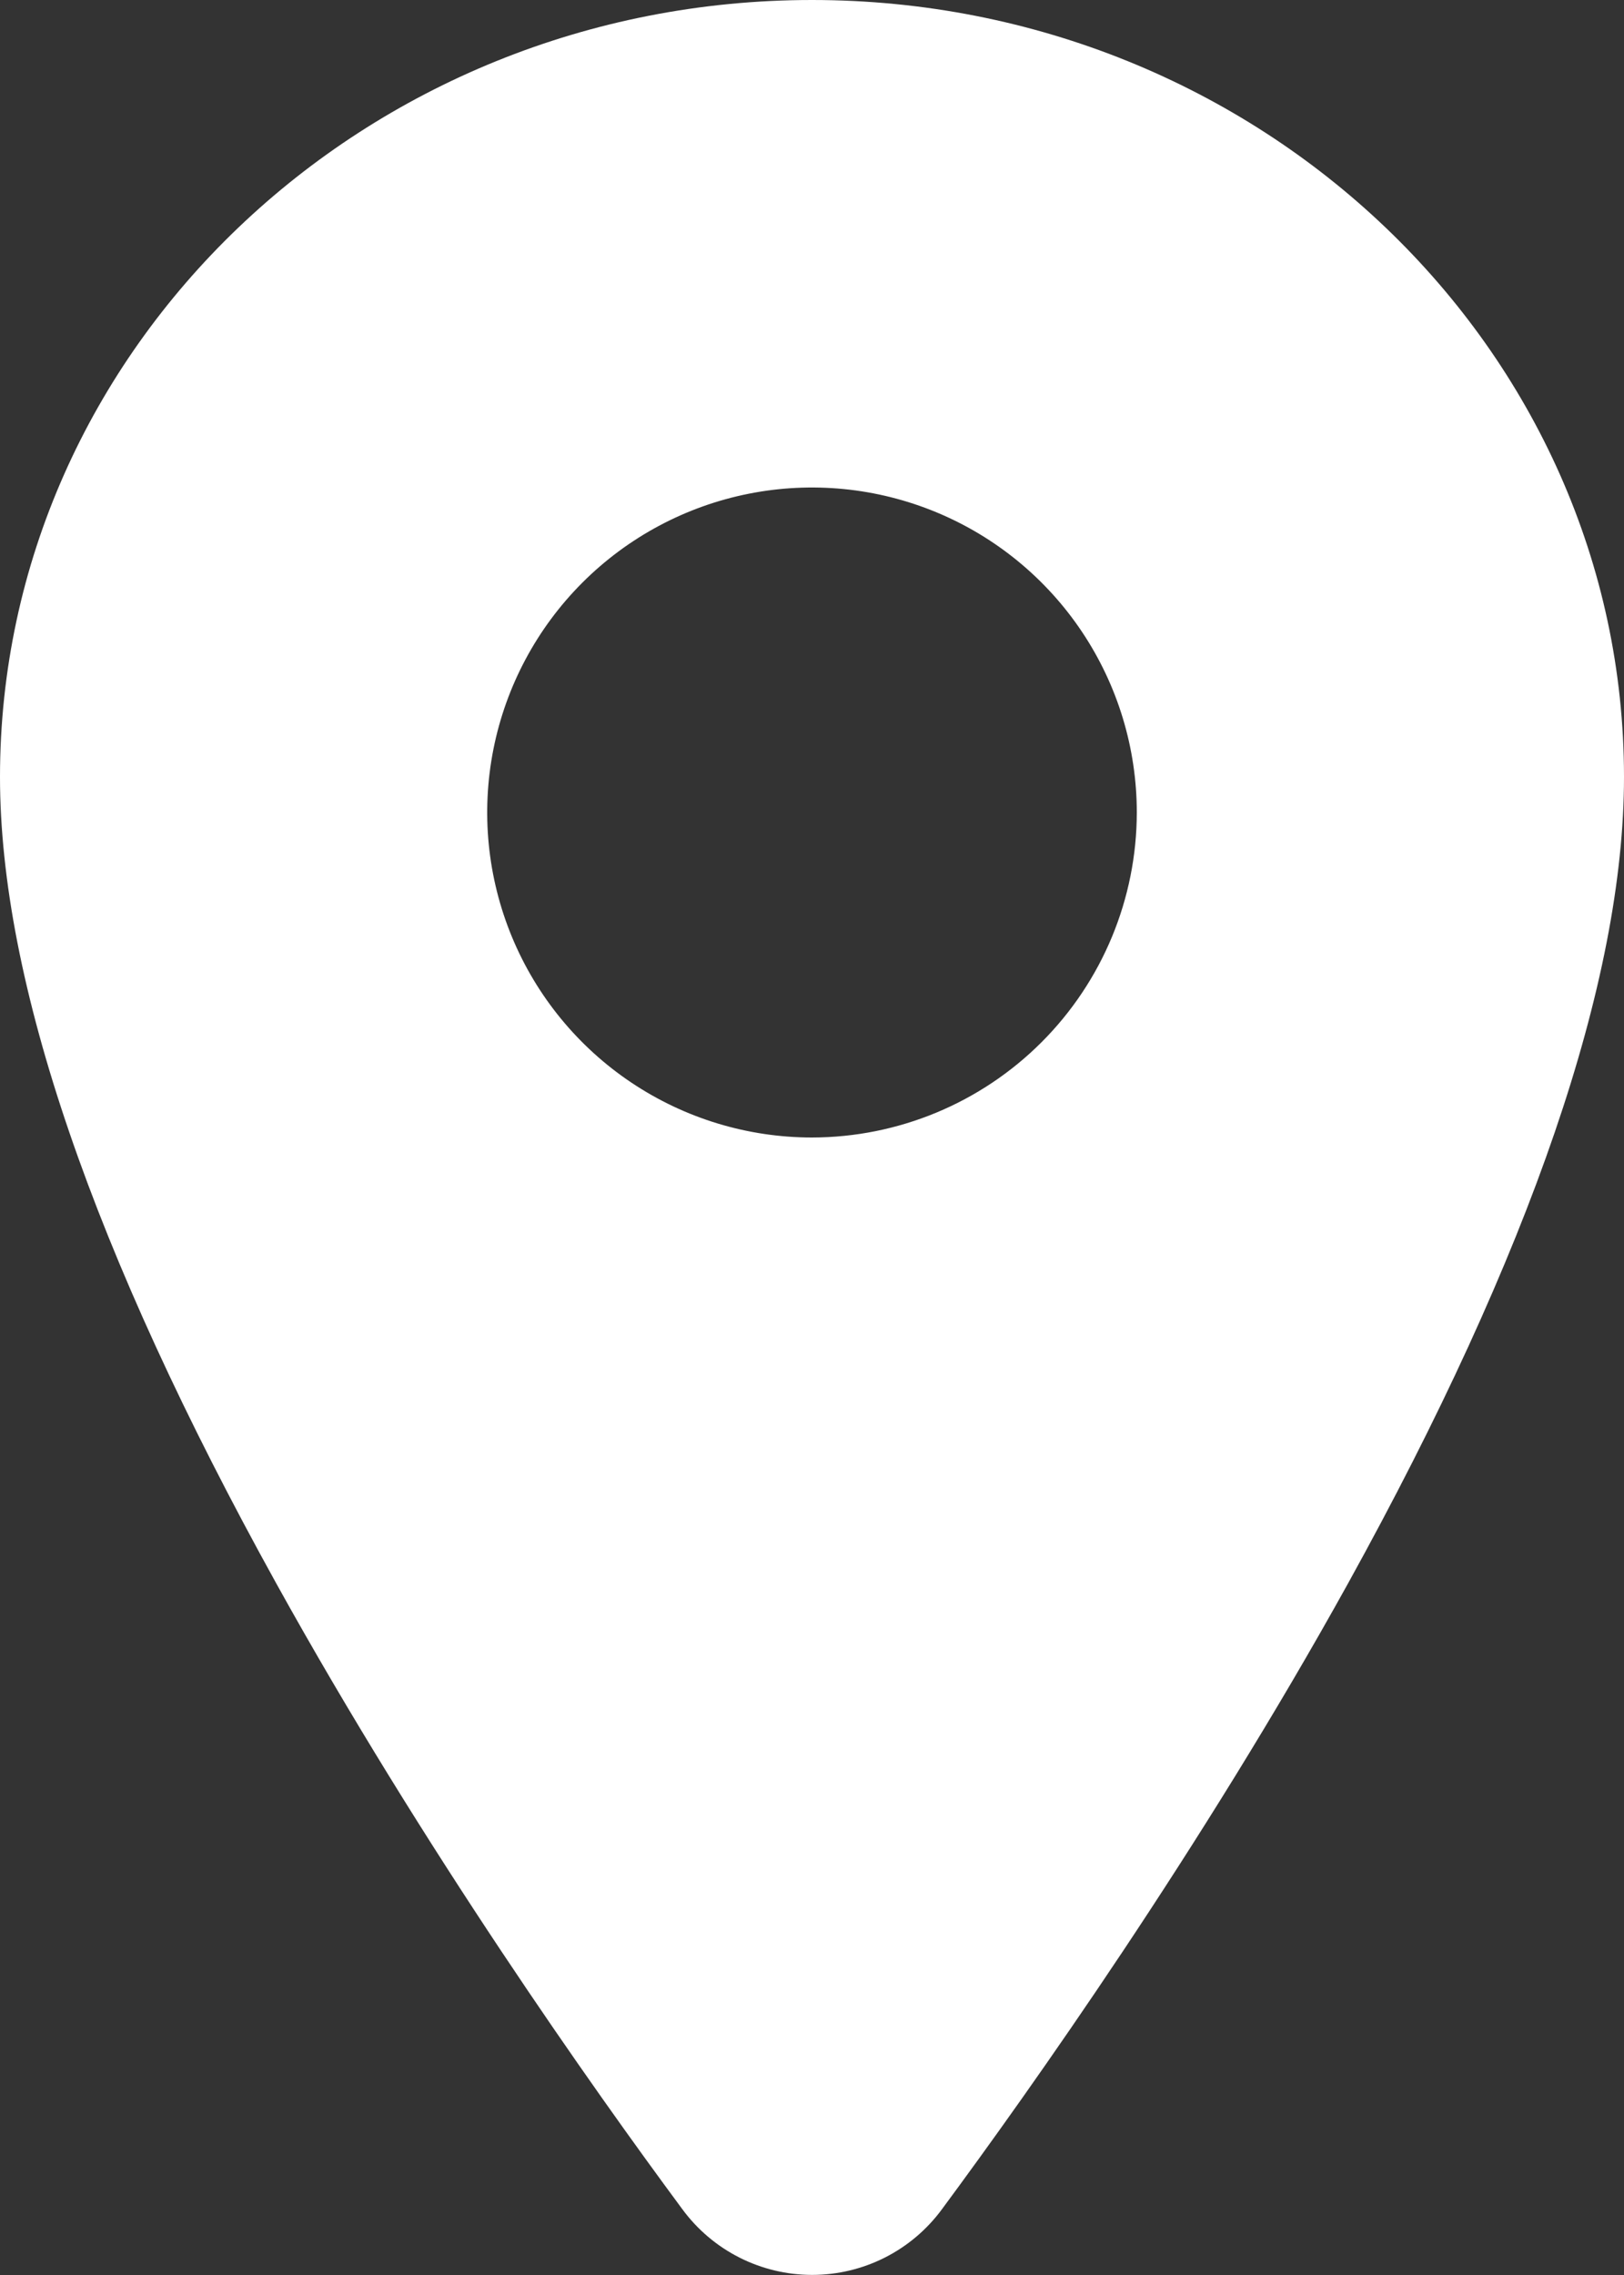 <svg width="320" height="448" viewBox="0 0 320 448" fill="none" xmlns="http://www.w3.org/2000/svg">
<rect x="0" y="0" width="320" height="448" fill="#333333" stroke="none"/>
<path d="M160 0C71.78 0 0 68.65 0 153C0 193.17 18.31 246.59 54.42 311.78C83.42 364.12 116.97 411.45 134.42 435C137.369 439.024 141.224 442.296 145.673 444.552C150.123 446.808 155.041 447.983 160.03 447.983C165.019 447.983 169.937 446.808 174.387 444.552C178.836 442.296 182.691 439.024 185.64 435C203.06 411.45 236.64 364.12 265.64 311.78C301.69 246.61 320 193.19 320 153C320 68.65 248.22 0 160 0ZM160 224C147.342 224 134.968 220.246 124.444 213.214C113.919 206.182 105.716 196.186 100.872 184.492C96.028 172.797 94.76 159.929 97.23 147.514C99.699 135.099 105.795 123.696 114.745 114.745C123.696 105.795 135.099 99.699 147.514 97.23C159.929 94.76 172.797 96.028 184.492 100.872C196.186 105.716 206.182 113.919 213.214 124.444C220.246 134.968 224 147.342 224 160C223.981 176.968 217.233 193.236 205.234 205.234C193.236 217.233 176.968 223.981 160 224Z" fill="white"/>
</svg>
